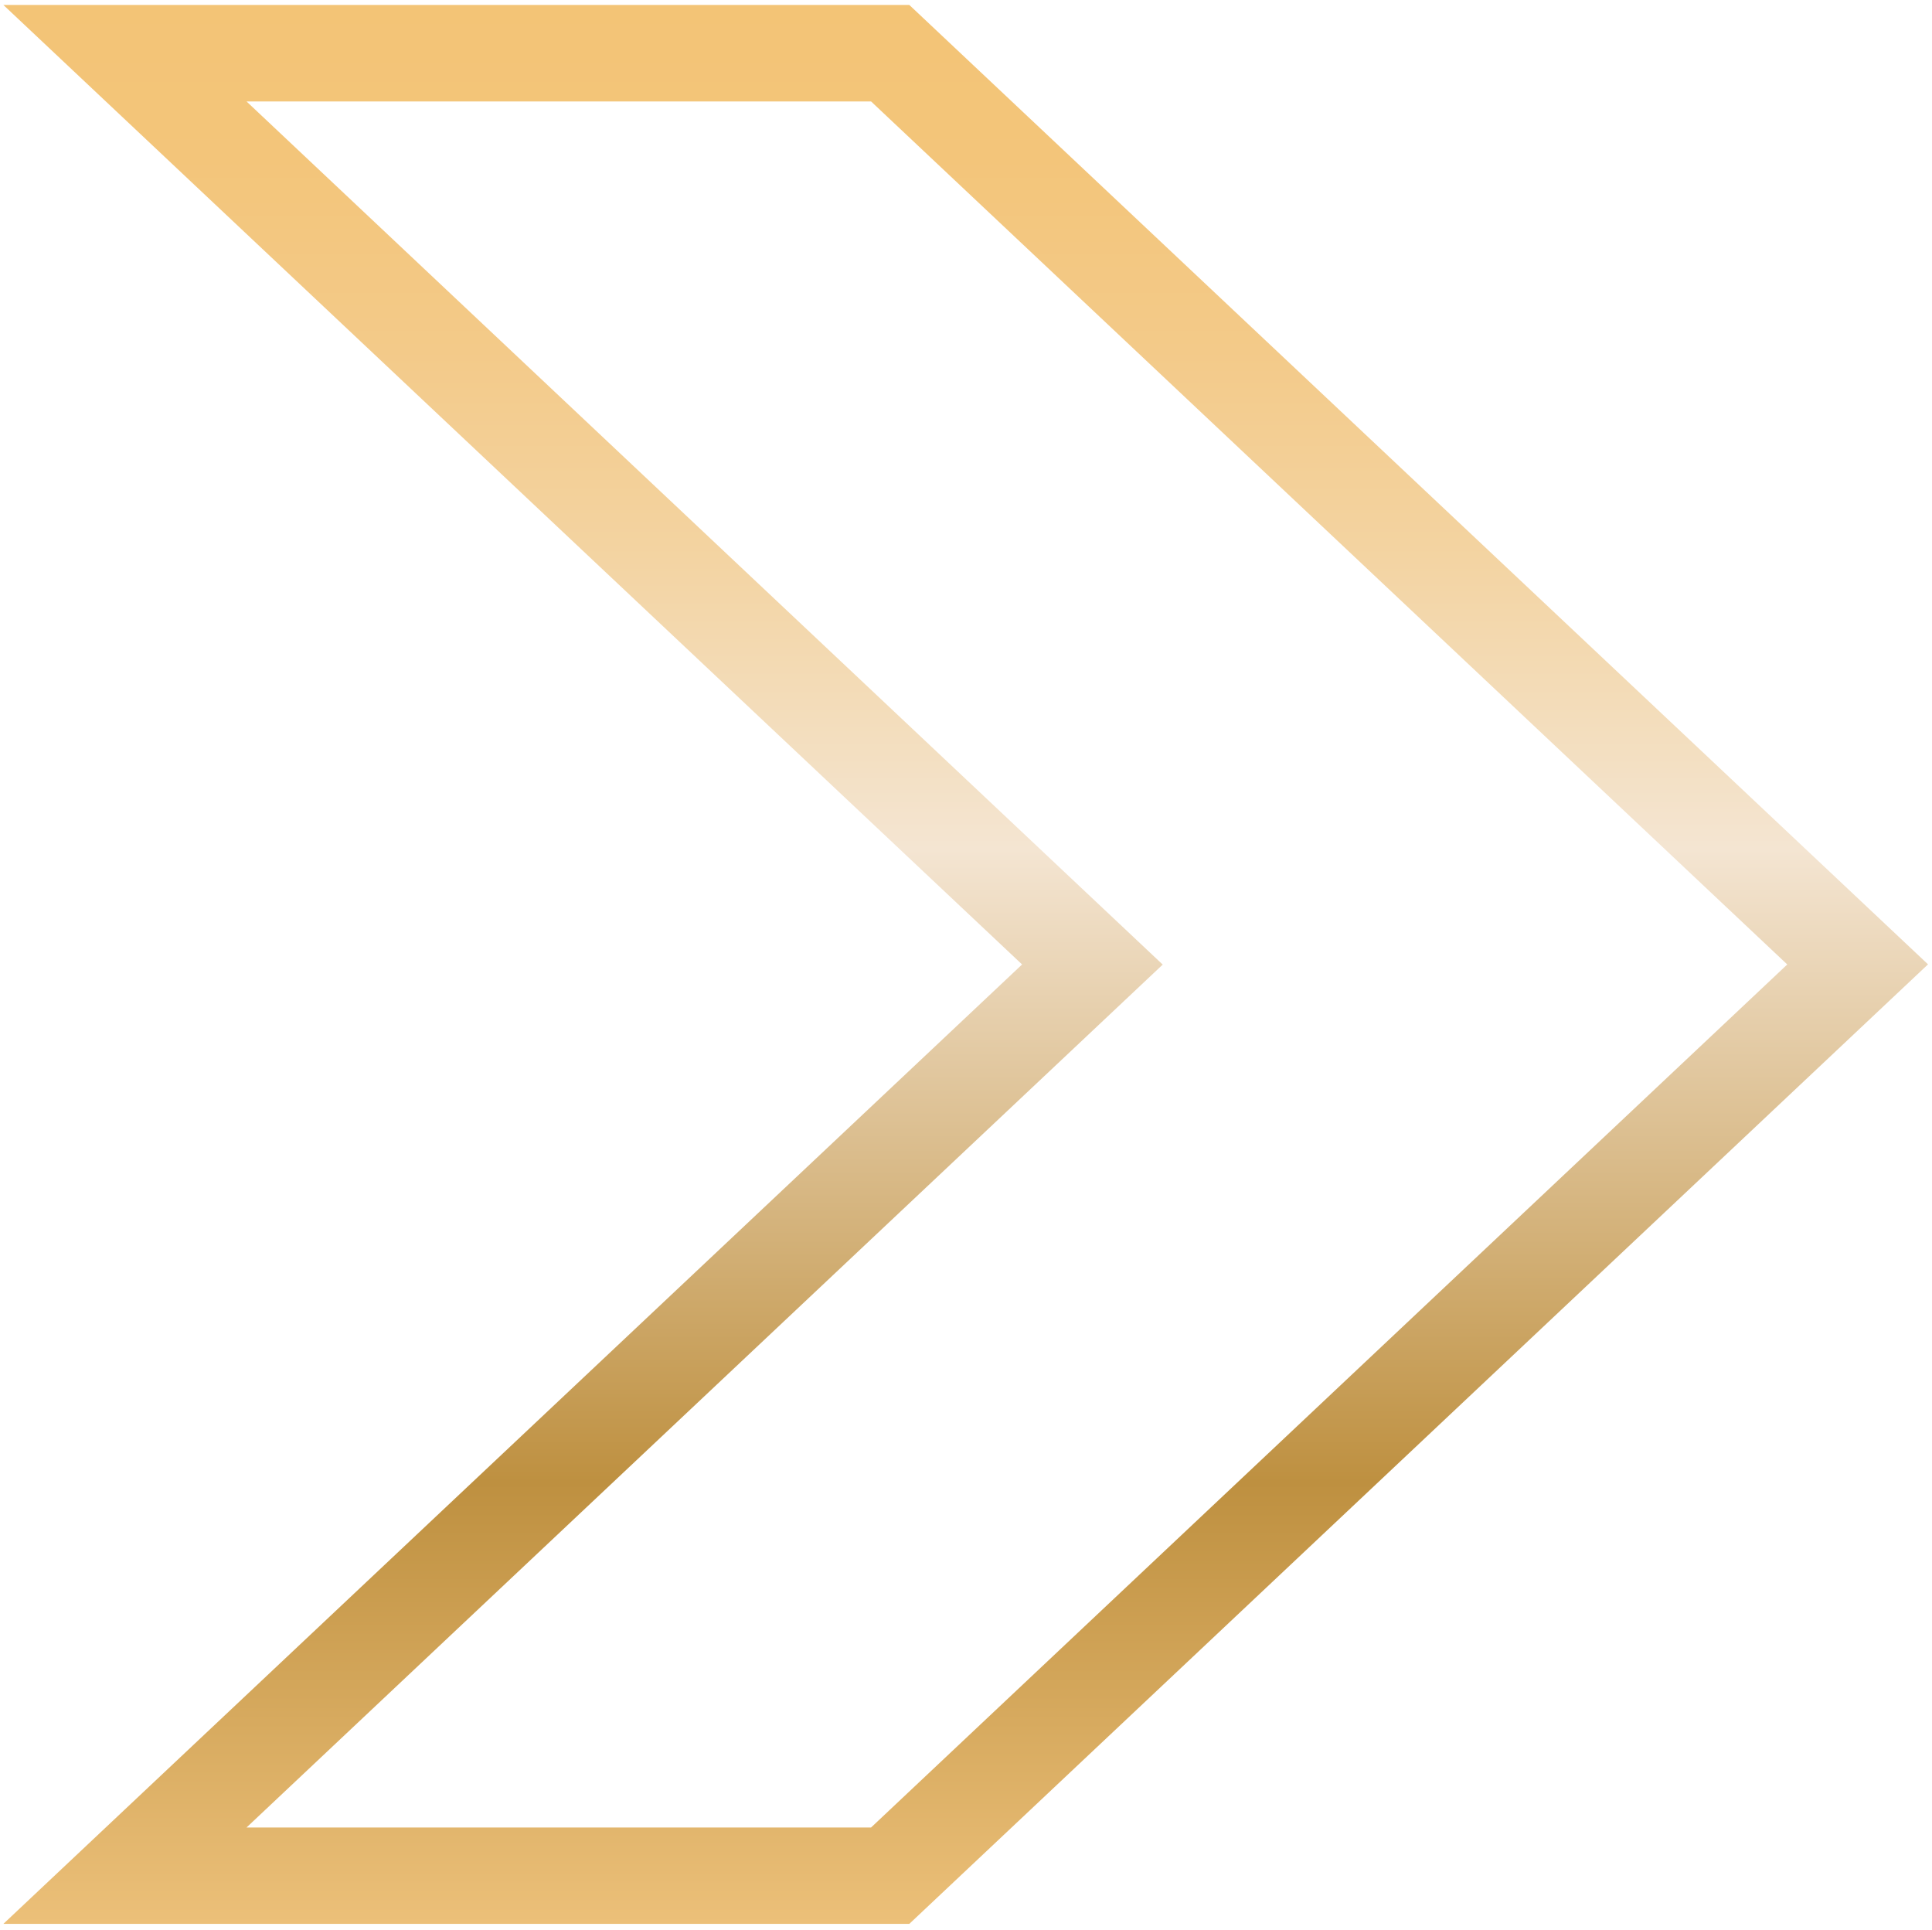 <?xml version="1.0" encoding="UTF-8"?>
<svg data-bbox="0.28 0.41 159.57 159.07" viewBox="0 0 160.18 159.97" xmlns="http://www.w3.org/2000/svg" data-type="ugc">
    <g>
        <defs>
            <linearGradient gradientUnits="userSpaceOnUse" y2=".41" x2="80.06" y1="159.48" x1="80.06" id="61d27cad-320d-4ab0-8c16-0b36dee75877">
                <stop stop-color="#ecc079" offset="0"/>
                <stop stop-color="#be9040" offset=".23"/>
                <stop stop-color="#f4e5d2" offset=".56"/>
                <stop stop-color="#f3dfc1" offset=".61"/>
                <stop stop-color="#f3d3a0" offset=".72"/>
                <stop stop-color="#f3ca89" offset=".82"/>
                <stop stop-color="#f3c57a" offset=".92"/>
                <stop stop-color="#f3c476" offset="1"/>
            </linearGradient>
        </defs>
        <path d="m72.22 8.41 75.96 71.54-75.96 71.54H20.44l69.78-65.71 6.18-5.82-6.18-5.82L20.44 8.41h51.77m3.17-8H.28l84.46 79.54L.28 159.48h75.11l84.46-79.54L75.39.41Z" fill="url(#61d27cad-320d-4ab0-8c16-0b36dee75877)"/>
    </g>
</svg>
